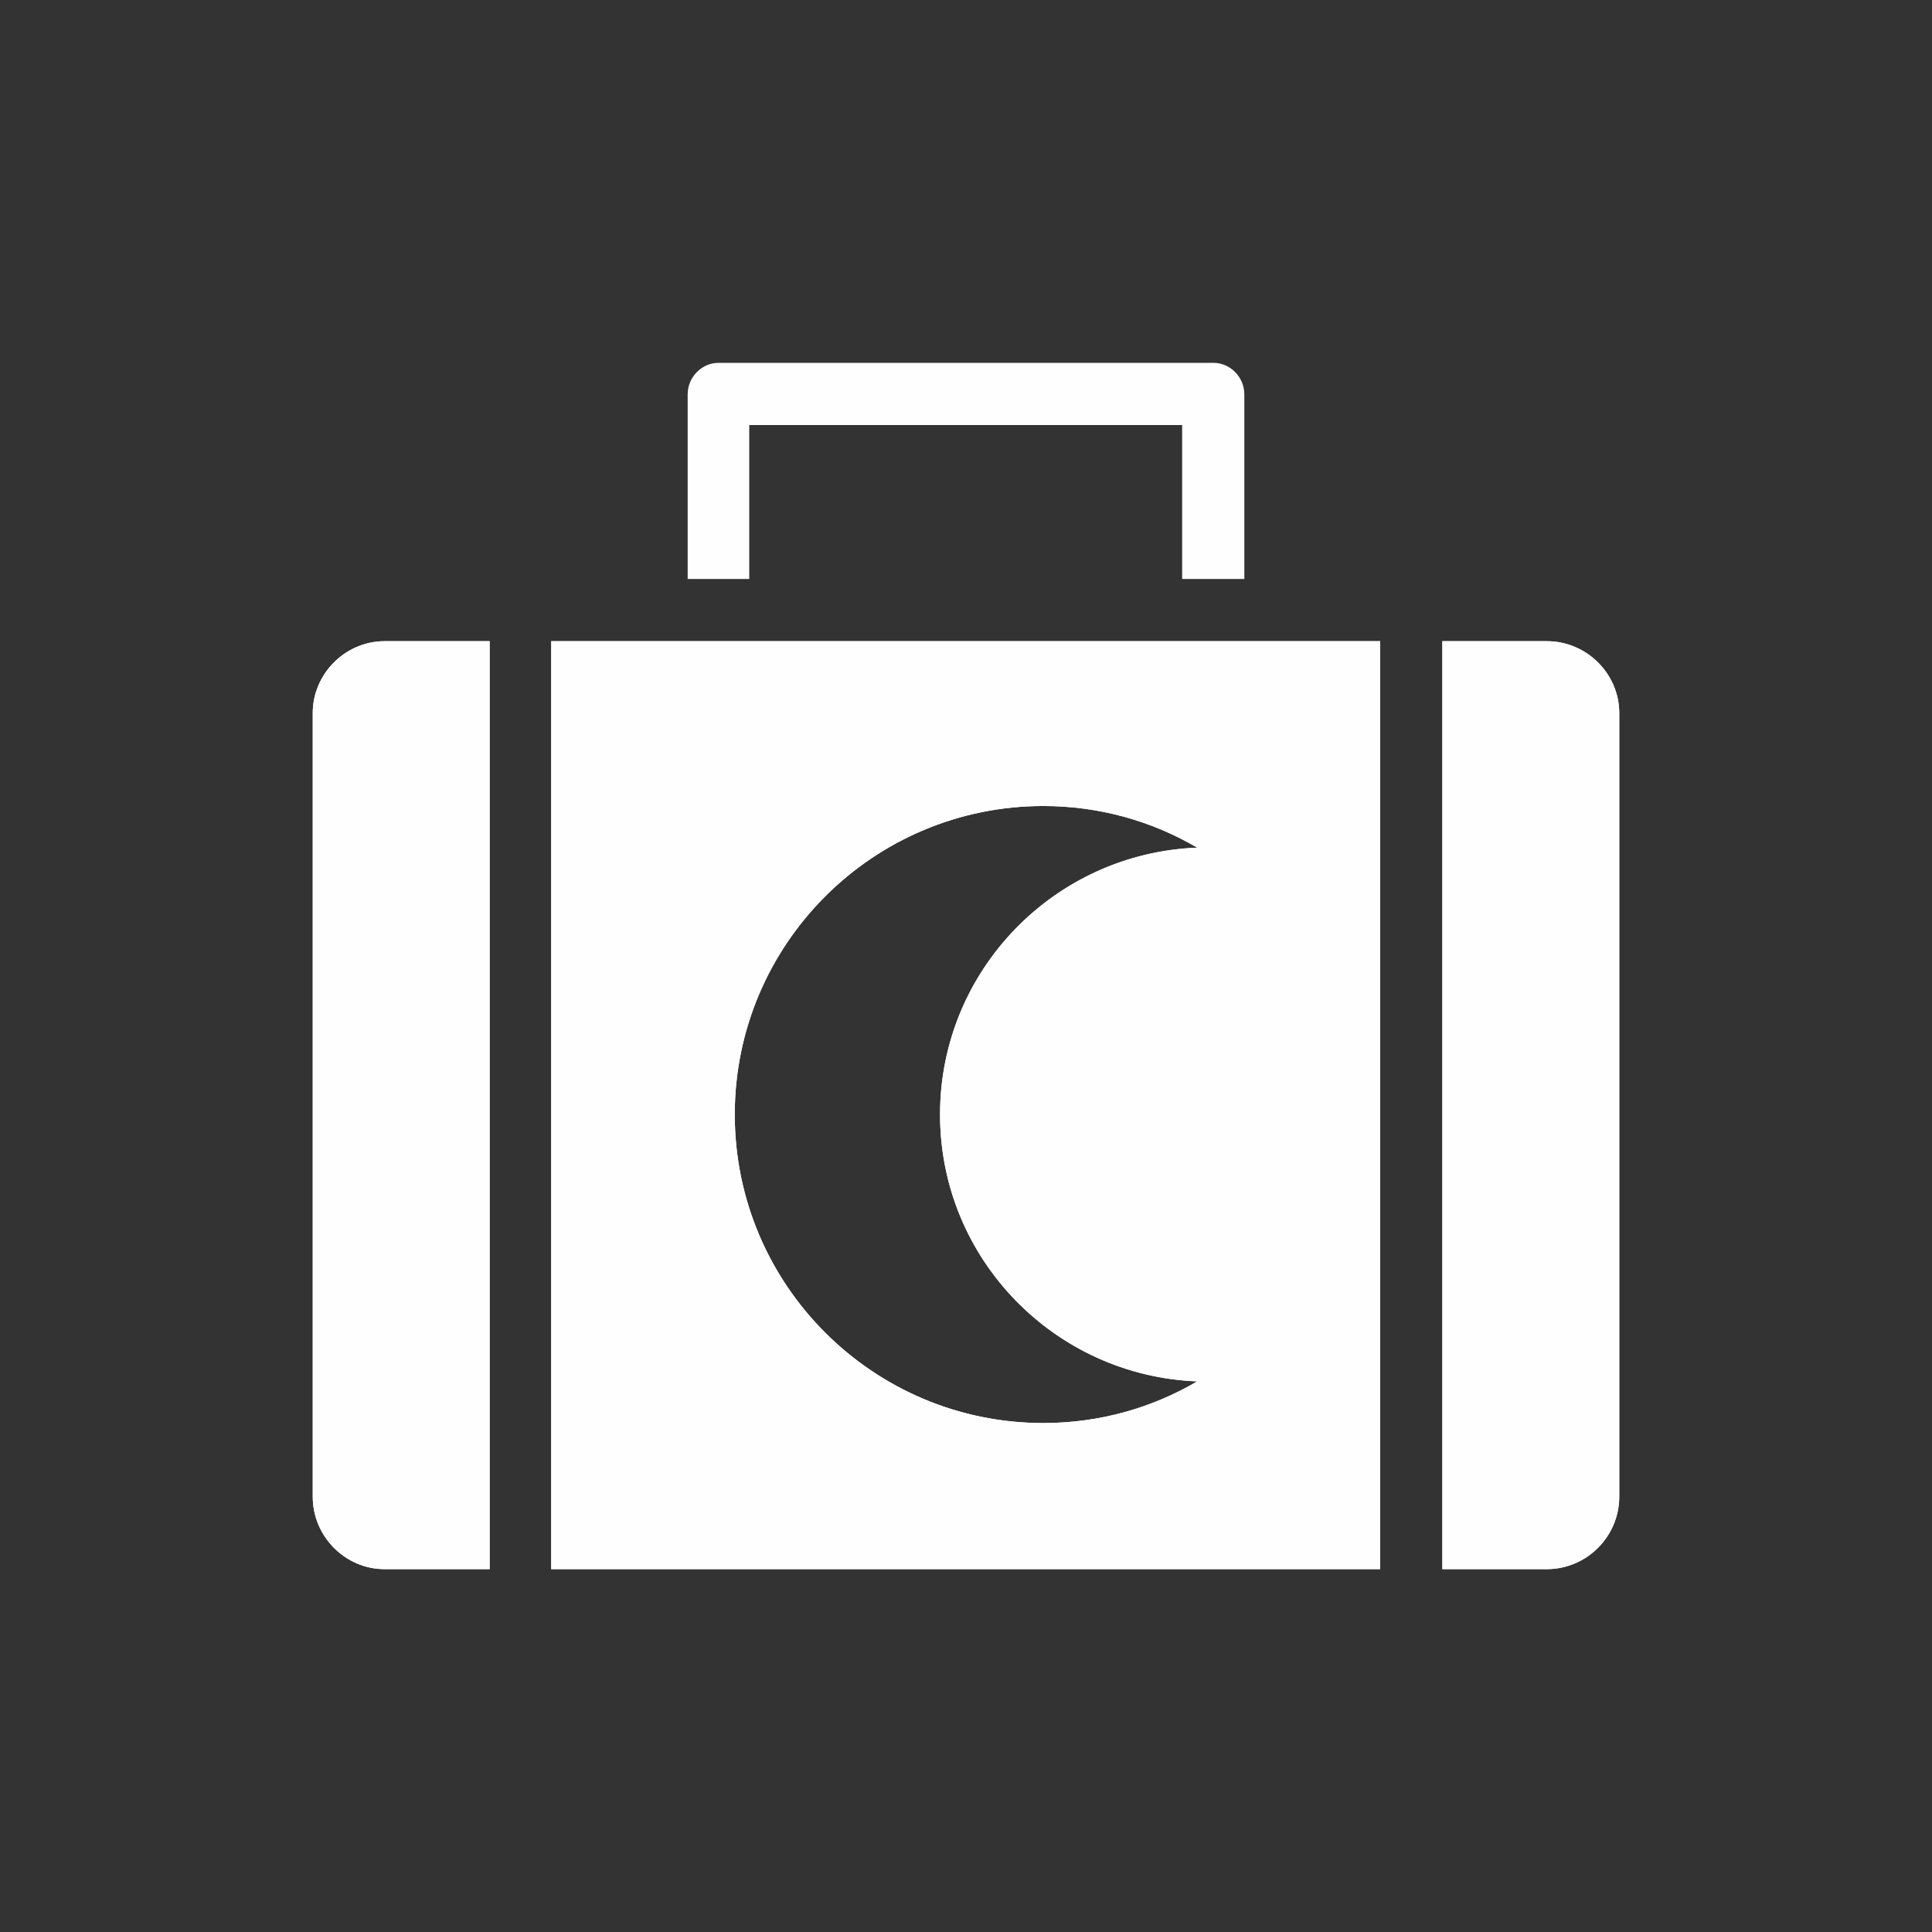 <?xml version="1.0" encoding="UTF-8"?>
<svg id="Layer_1" data-name="Layer 1" xmlns="http://www.w3.org/2000/svg" viewBox="0 0 32 32">
  <rect x="0" y="0" width="32" height="32" fill="#333333" stroke="none"/>
  <defs>
    <style>
      .cls-1 {
        fill: #fffefe;
        stroke-width: 0px;
      }
    </style>
  </defs>
  <path class="cls-1" d="M9.13,10.62v15.37h13.73v-15.37h-13.73ZM19.83,22.88c-.75.44-1.62.69-2.55.69-2.82,0-5.11-2.29-5.11-5.11s2.29-5.11,5.11-5.11c.93,0,1.8.25,2.55.69-2.36.09-4.26,2.03-4.26,4.42s1.9,4.33,4.26,4.42Z"/>
  <path class="cls-1" d="M8.11,10.62v15.37h-1.74c-.65,0-1.19-.54-1.19-1.2v-12.98c0-.65.54-1.19,1.19-1.19h1.74Z"/>
  <path class="cls-1" d="M26.82,11.81v12.98c0,.66-.54,1.2-1.2,1.2h-1.73v-15.37h1.73c.66,0,1.2.54,1.2,1.19Z"/>
  <path class="cls-1" d="M20.1,6.01h-8.2c-.28,0-.51.24-.51.52v3.06h1.02v-2.55h7.17v2.55h1.03v-3.06c0-.28-.23-.52-.51-.52Z"/>
  <path class="cls-1" d="M9.13,10.62v15.37h13.73v-15.37h-13.73ZM19.83,22.88c-.75.44-1.62.69-2.55.69-2.82,0-5.11-2.29-5.11-5.11s2.29-5.11,5.11-5.11c.93,0,1.8.25,2.55.69-2.36.09-4.26,2.03-4.26,4.42s1.9,4.33,4.26,4.42Z"/>
  <path class="cls-1" d="M8.11,10.62v15.37h-1.74c-.65,0-1.19-.54-1.19-1.2v-12.98c0-.65.54-1.19,1.19-1.19h1.74Z"/>
  <path class="cls-1" d="M26.82,11.81v12.98c0,.66-.54,1.2-1.2,1.2h-1.73v-15.37h1.73c.66,0,1.2.54,1.2,1.19Z"/>
</svg>